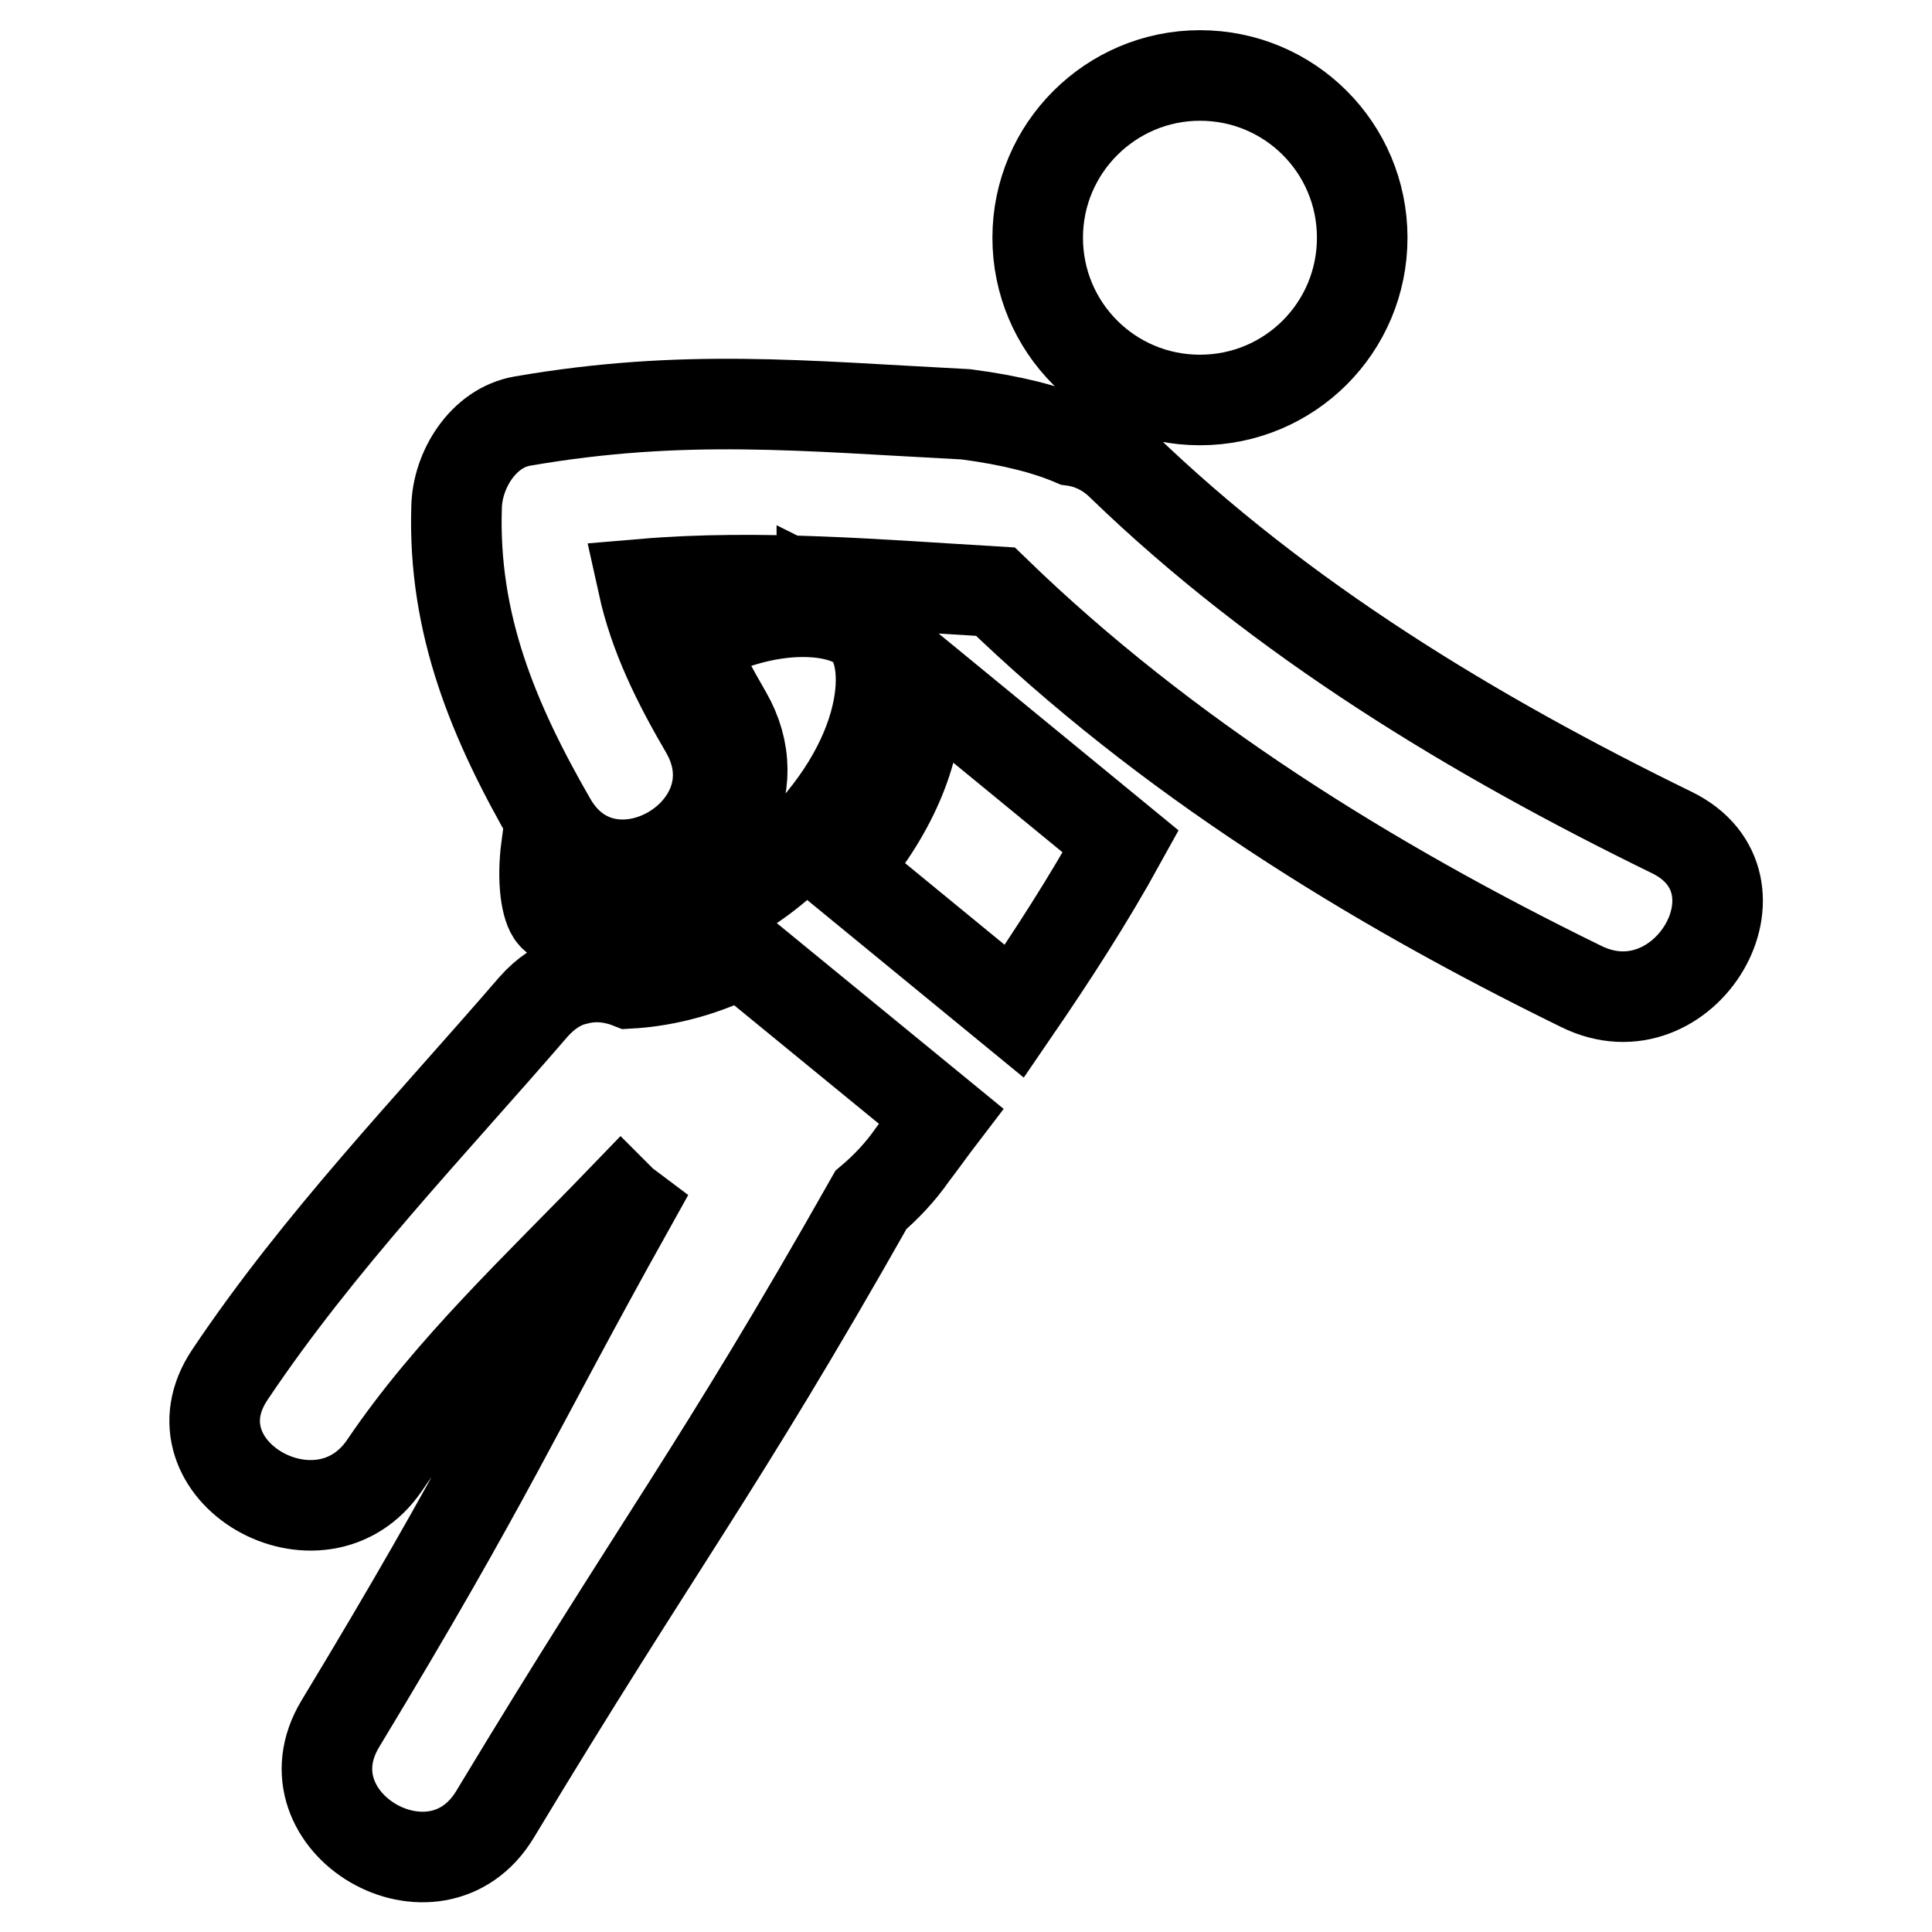 <?xml version="1.0" encoding="utf-8"?>
<!-- Svg Vector Icons : http://www.onlinewebfonts.com/icon -->
<!DOCTYPE svg PUBLIC "-//W3C//DTD SVG 1.1//EN" "http://www.w3.org/Graphics/SVG/1.1/DTD/svg11.dtd">
<svg version="1.1" xmlns="http://www.w3.org/2000/svg" xmlns:xlink="http://www.w3.org/1999/xlink" x="0px" y="0px" viewBox="0 0 256 256" enable-background="new 0 0 256 256" xml:space="preserve">
<g> <path stroke-width="12" fill-opacity="0" stroke="#000000"  d="M221.5,110.3c-26.2-12.8-51.7-28.2-72.8-48.6c-2-2-4.3-3-6.5-3.3c-3.5-1.5-8.1-2.7-14.2-3.5 c-21.5-1.1-37.4-2.8-58.8,0.9c-5.2,0.9-8.6,6.5-8.7,11.4c-0.5,15.5,4.9,28.4,12.5,41.6c7.6,13.3,28.1,1.3,20.5-12 c-3.8-6.5-6.8-12.6-8.3-19.4c15.3-1.3,31.5,0.1,46.7,1c0,0,0,0,0,0c22.5,21.8,49.6,38.6,77.6,52.3 C223.2,137.5,235.3,117,221.5,110.3z M137.5,31.5c0,11.9,9.6,21.5,21.5,21.5c11.9,0,21.5-9.6,21.5-21.5c0-11.9-9.6-21.5-21.5-21.5 C147.2,10,137.5,19.6,137.5,31.5z M82.6,116.9c-4,0-7.6-1.7-10.2-4.7c-0.6,4.6,0,8.1,0.9,9.1c2.1,2.3,17.2,5,31-7.7 c13.8-12.8,14.3-26.6,10.2-30.3c-3.3-2.9-12.9-3.7-23.1,2c1.3,3,3,6.1,4.9,9.4c2.7,4.7,2.7,9.8,0.2,14.2 C93.6,113.7,88,116.9,82.6,116.9z M108.9,79.4c0.1,0,0.1,0,0.2,0l-0.2-0.1C108.9,79.3,108.9,79.3,108.9,79.4z M83.4,130.3 c-2.3-0.9-4.7-1.1-7-0.5c-0.1,0-0.2,0-0.4-0.1c0,0.1-0.1,0.1-0.1,0.2c-1.9,0.6-3.6,1.7-5.2,3.5c-13.8,16-28.4,31.1-40.2,48.7 c-8.6,12.7,12,24.6,20.5,12c8.5-12.6,20.4-23.7,31.3-35c0.3,0.3,0.7,0.6,1.1,0.9c-15.4,27.6-18.4,35.5-38.3,68.4 c-7.9,13.1,12.6,25.1,20.5,12c22-36.5,29.2-45,49.8-81.4c2-1.7,3.9-3.7,5.5-6c1.3-1.7,2.5-3.4,3.8-5.1l-26.5-21.7 C92.3,129.2,87,130.1,83.4,130.3z M121.5,92.4c0.1,7.4-3.6,15.7-9.9,22.9l22.8,18.7c5-7.3,9.8-14.7,14.1-22.5l-27.3-22.4 C121.4,90.3,121.5,91.3,121.5,92.4z"/></g>
</svg>